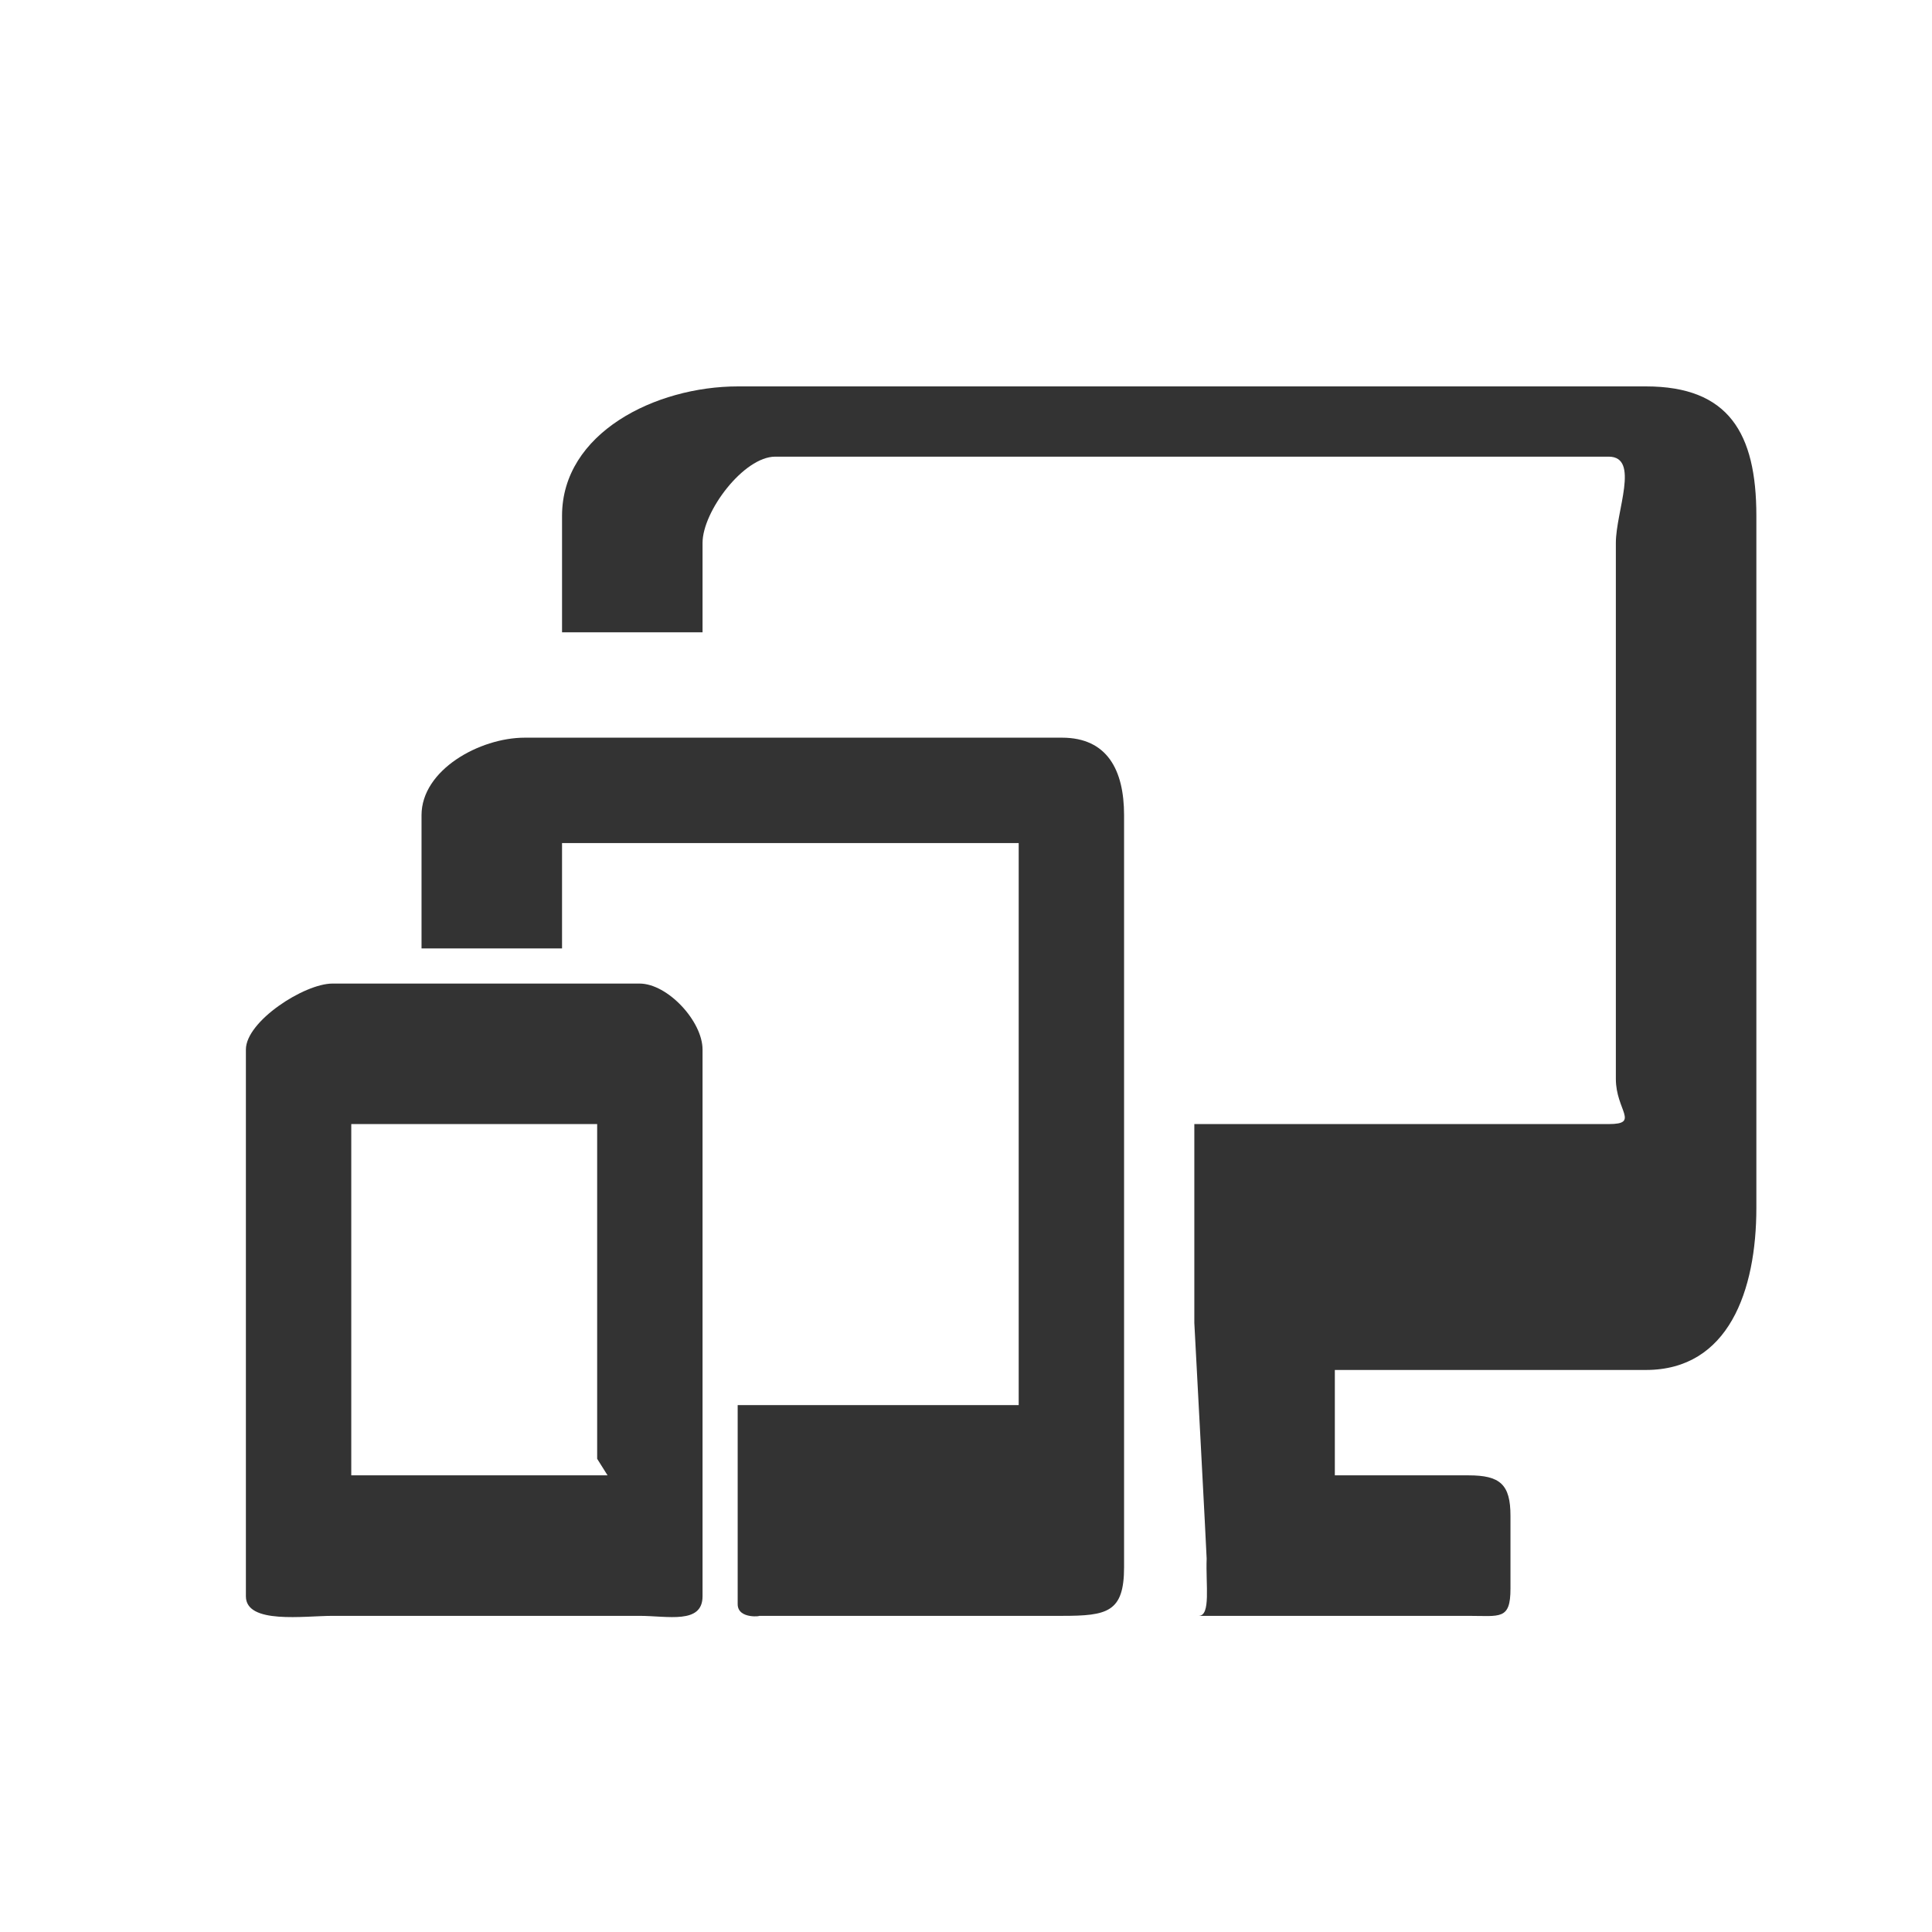 <?xml version="1.0" encoding="utf-8"?>
<!-- Generator: Adobe Illustrator 16.0.3, SVG Export Plug-In . SVG Version: 6.00 Build 0)  -->
<!DOCTYPE svg PUBLIC "-//W3C//DTD SVG 1.1//EN" "http://www.w3.org/Graphics/SVG/1.1/DTD/svg11.dtd">
<svg version="1.1" xmlns="http://www.w3.org/2000/svg" xmlns:xlink="http://www.w3.org/1999/xlink" x="0px" y="0px" width="55px"
	 height="55px" viewBox="0 0 55 55" enable-background="new 0 0 55 55" xml:space="preserve">
<rect x="0" y="0" width="55" height="55" fill="#333333" stroke="none"/>
<g id="Ebene_3">
</g>
<g id="Ebene_1">
	<g>
		<path fill="#FFFFFF" d="M0,0v55h55V0H0z M20,45.443C20,46.246,19.008,46,18.206,46H9.465C8.66,46,7,46.246,7,45.443V29.878
			C7,29.075,8.66,28,9.465,28h8.741C19.008,28,20,29.075,20,29.878V45.443z M32,44.614C32,45.901,31.519,46,30.232,46h-8.64
			C21.743,46,21,46.119,21,45.667v-0.445v-2.444V40h8V24H16v3h-4v-3.793C12,21.92,13.652,21,14.939,21h15.293
			C31.519,21,32,21.92,32,23.207V44.614z M50,34.385C50,36.74,49.21,39,46.855,39H38v3h3.805C42.703,42,43,42.255,43,43.152v2.075
			C43,46.125,42.703,46,41.805,46h-7.682c0.352,0,0.199-0.882,0.228-1.63C34.354,44.309,34,37.66,34,37.66V32h11.796
			C46.693,32,46,31.611,46,30.714V15.455C46,14.558,46.693,13,45.796,13H22.069C21.173,13,20,14.558,20,15.455V18h-4v-3.316
			C16,12.328,18.656,11,21.011,11h25.844C49.21,11,50,12.328,50,14.684V34.385z"/>
		<polygon fill="#FFFFFF" points="10,42 17.296,42 17,41.529 17,32 10,32 		"/>
	</g>
</g>
</svg>
